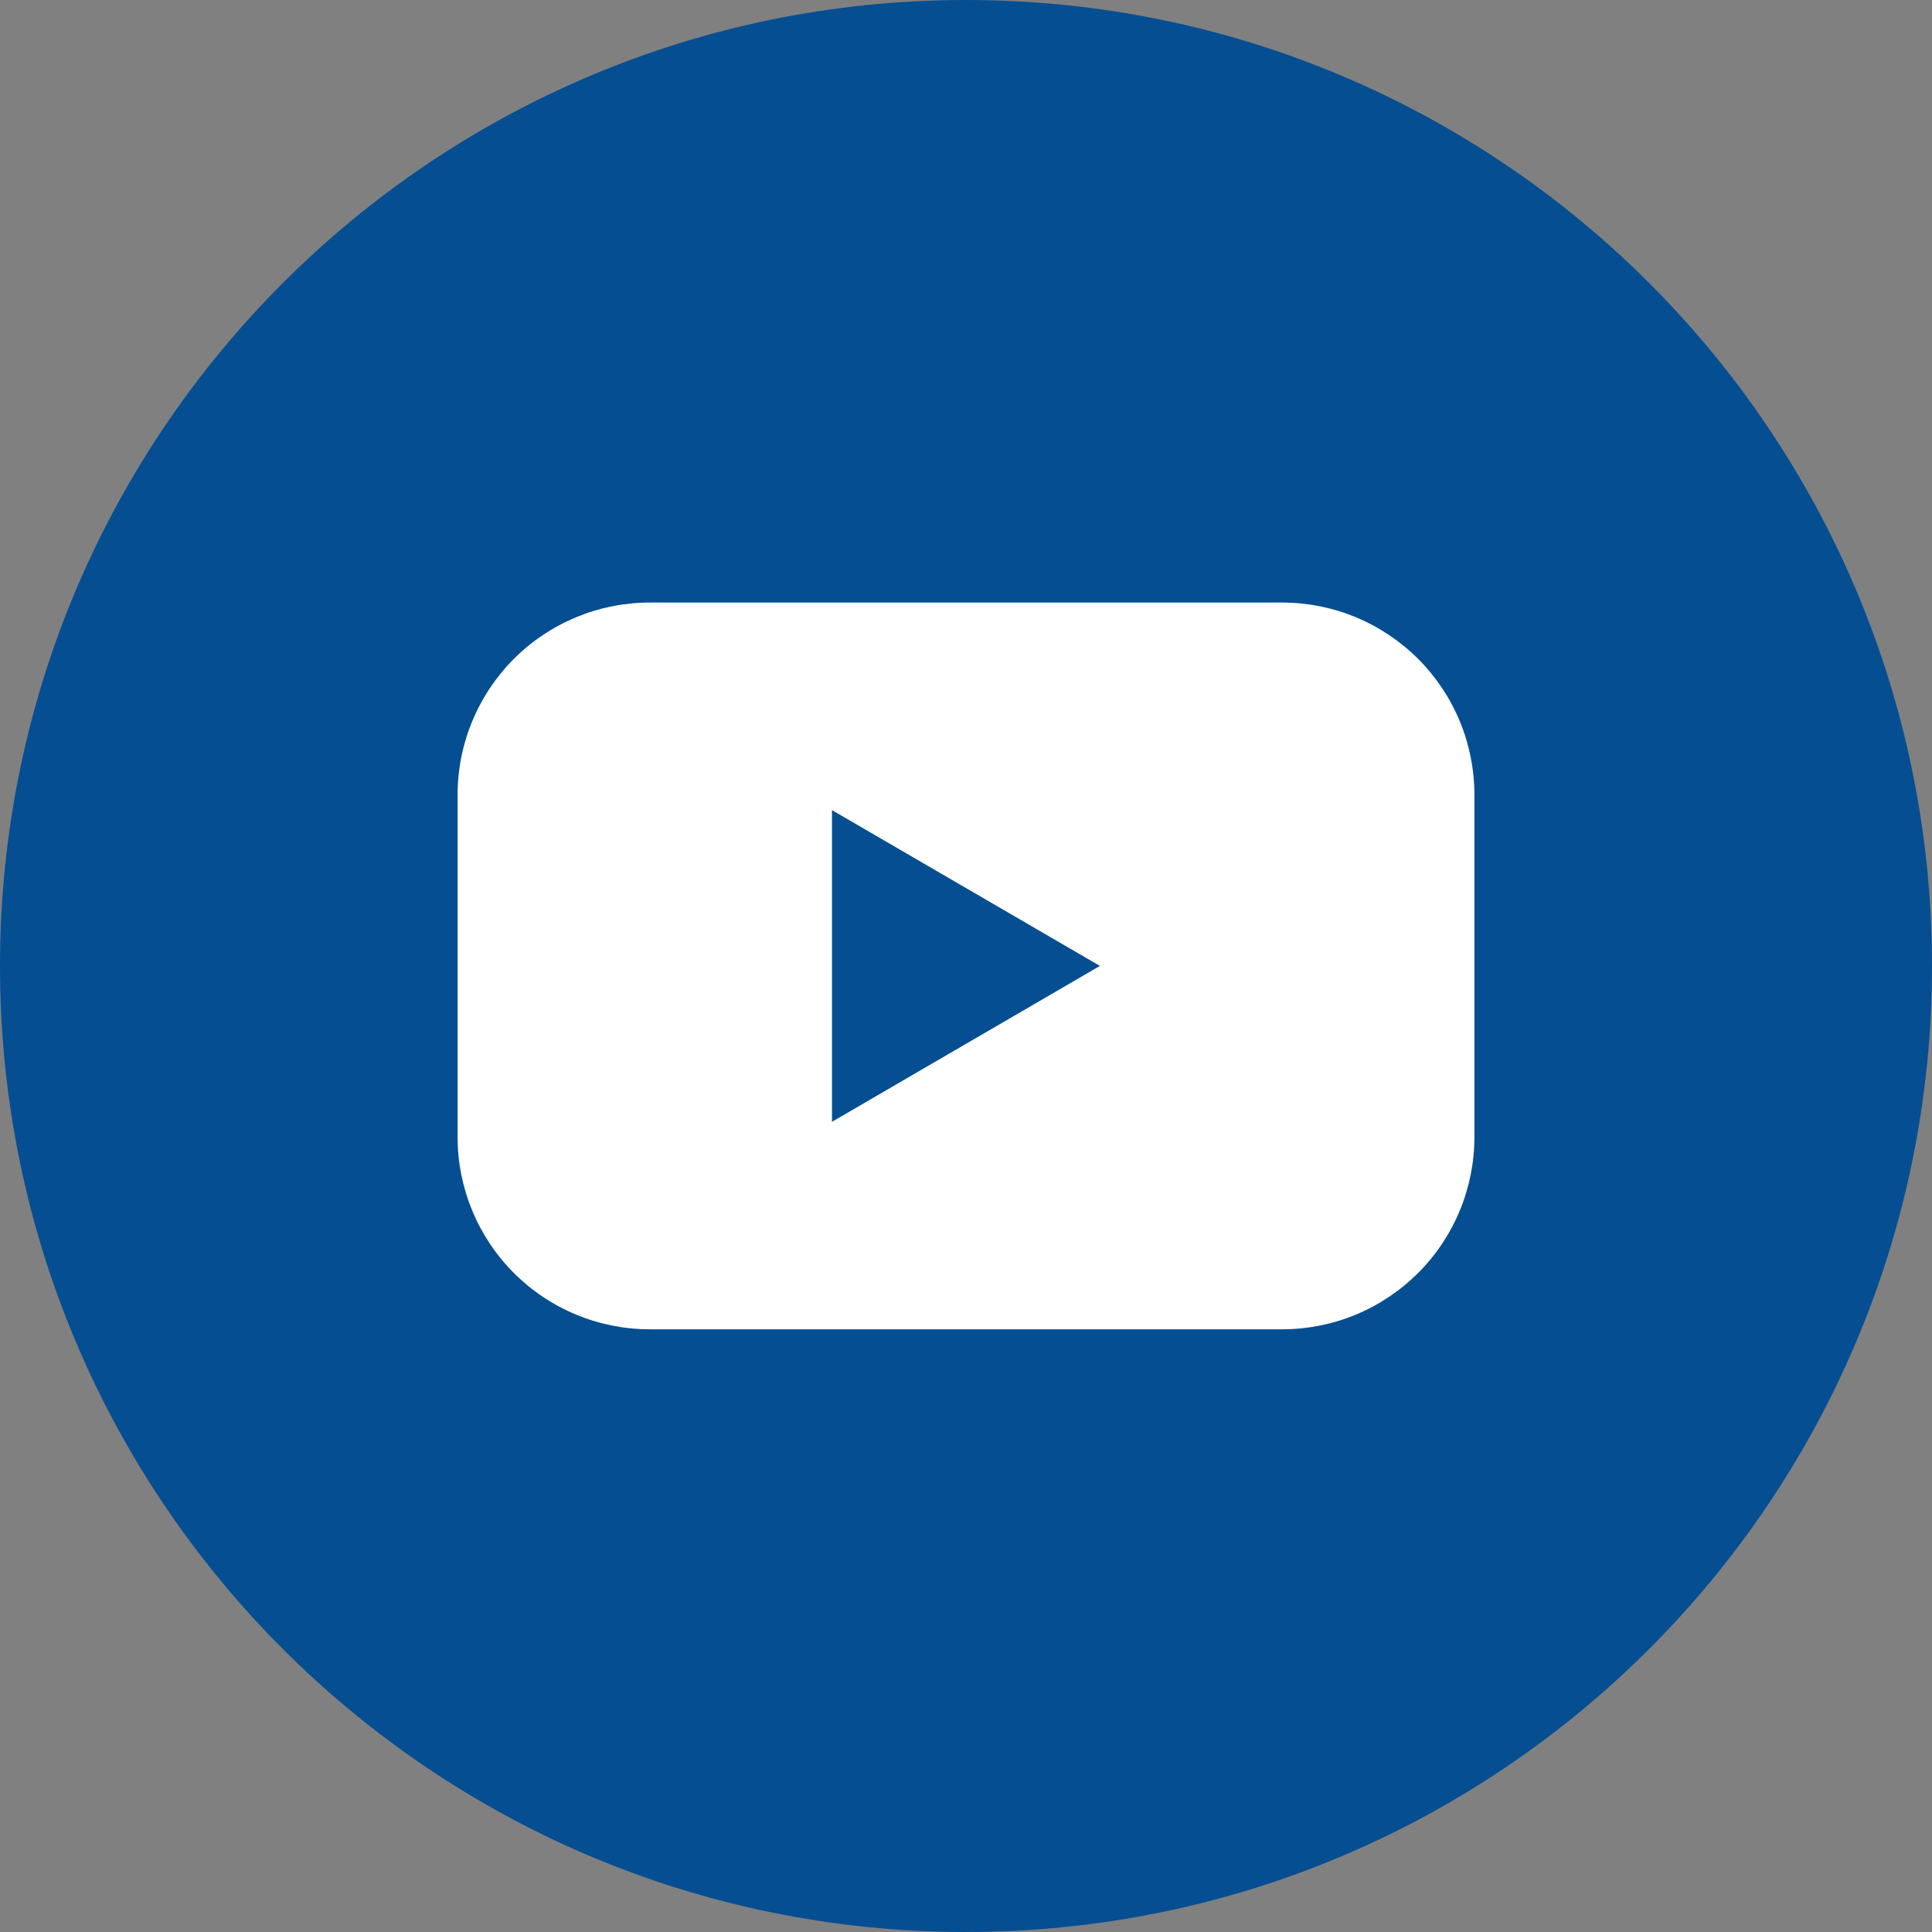<svg width="25" height="25" viewBox="0 0 25 25" fill="none" xmlns="http://www.w3.org/2000/svg">
<rect x="0" y="0" width="25" height="25" fill="#808080" stroke="none"/>
<g clip-path="url(#clip0_316_1789)">
<path d="M12.5 25C19.404 25 25 19.404 25 12.5C25 5.596 19.404 0 12.5 0C5.596 0 0 5.596 0 12.5C0 19.404 5.596 25 12.5 25Z" fill="#054E92"/>
<path d="M16.59 7.797H8.409C8.082 7.797 7.759 7.861 7.457 7.986C7.155 8.112 6.88 8.295 6.649 8.526C6.418 8.758 6.235 9.032 6.11 9.334C5.985 9.636 5.921 9.96 5.921 10.287V14.711C5.921 15.038 5.985 15.362 6.11 15.664C6.235 15.966 6.418 16.241 6.649 16.472C6.88 16.703 7.155 16.887 7.457 17.012C7.759 17.137 8.082 17.201 8.409 17.201H16.59C16.917 17.201 17.241 17.137 17.543 17.012C17.845 16.887 18.119 16.703 18.351 16.472C18.582 16.241 18.765 15.966 18.89 15.664C19.015 15.362 19.079 15.038 19.079 14.711V10.287C19.079 9.96 19.015 9.636 18.89 9.334C18.765 9.032 18.582 8.758 18.351 8.526C18.119 8.295 17.845 8.112 17.543 7.986C17.241 7.861 16.917 7.797 16.59 7.797ZM10.766 14.516V10.483L14.233 12.499L10.766 14.516Z" fill="white"/>
</g>
<defs>
<clipPath id="clip0_316_1789">
<rect width="25" height="25" fill="white"/>
</clipPath>
</defs>
</svg>
